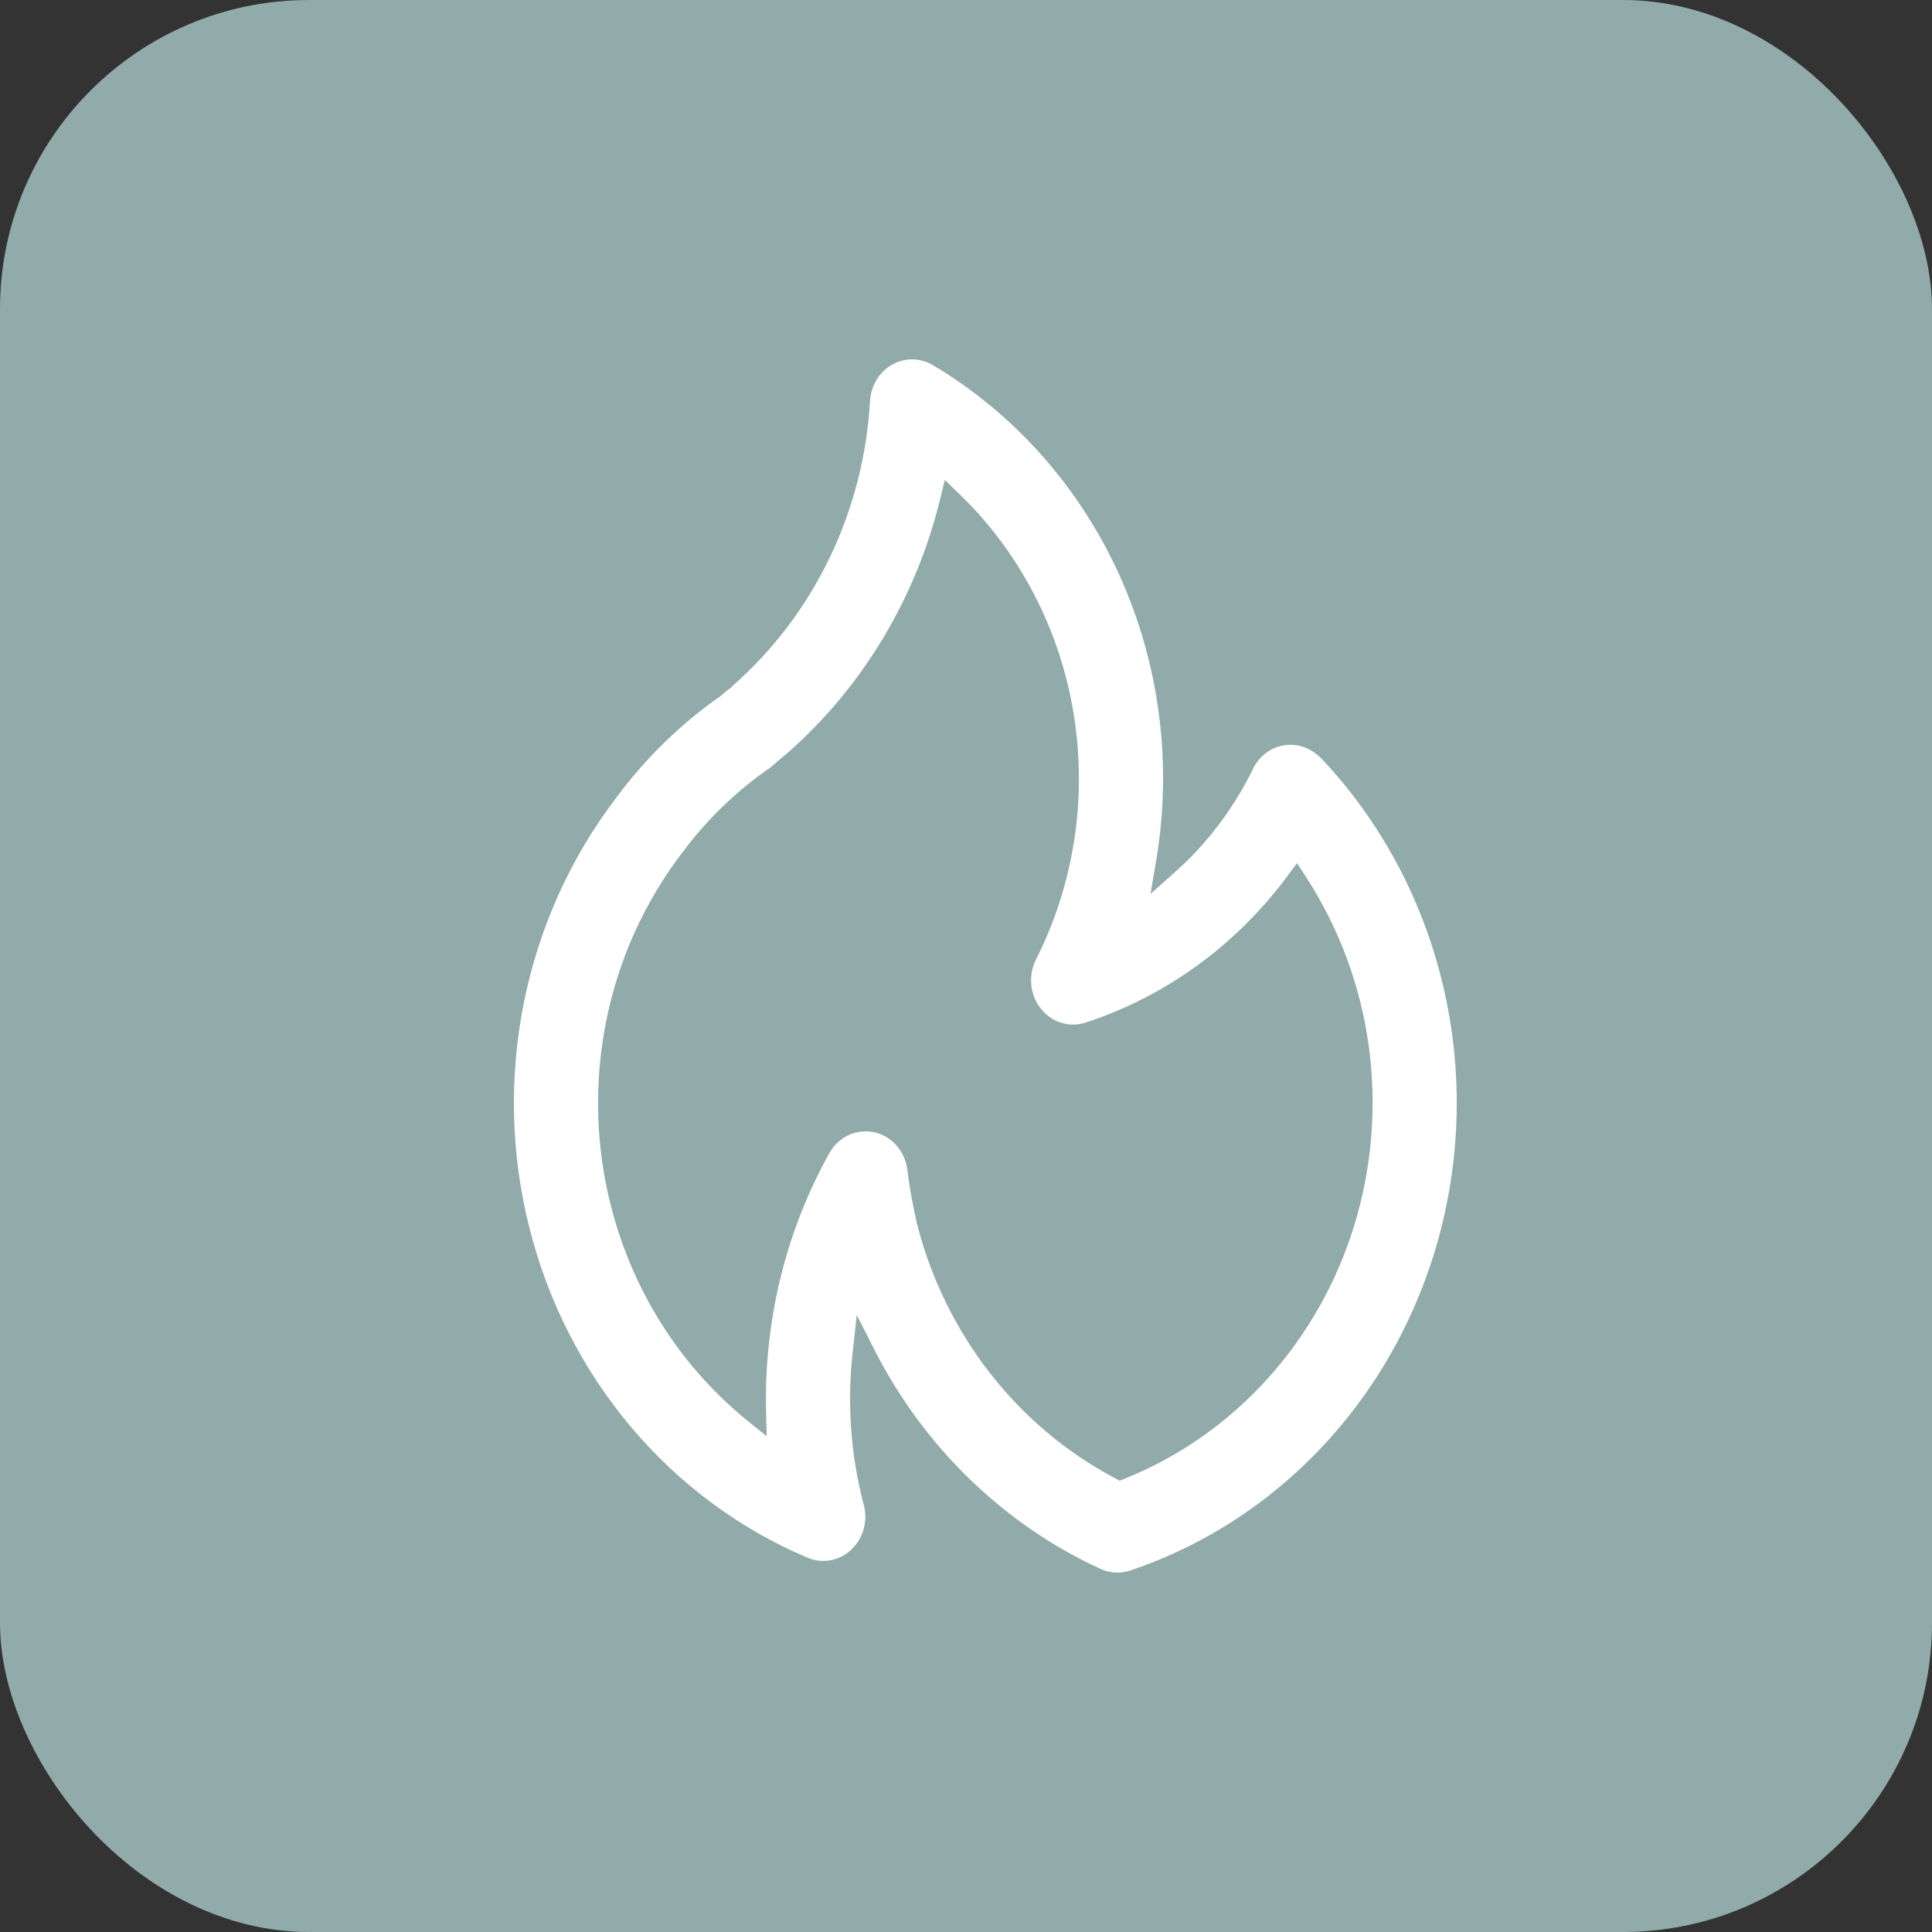 <?xml version="1.0" encoding="UTF-8"?> <svg xmlns="http://www.w3.org/2000/svg" width="50" height="50" viewBox="0 0 50 50" fill="none"><rect x="0" y="0" width="50" height="50" fill="#333333" stroke="none"/><rect width="50" height="50" rx="8" fill="#91ABAA"></rect><path d="M23.616 9.15C23.825 9.153 24.031 9.21 24.213 9.317C26.048 10.406 27.574 11.983 28.635 13.887C29.696 15.791 30.253 17.955 30.25 20.157C30.249 20.881 30.188 21.604 30.066 22.316L29.994 22.739L30.314 22.454C31.132 21.725 31.804 20.834 32.291 19.835C32.368 19.676 32.475 19.536 32.605 19.423C32.736 19.31 32.887 19.226 33.049 19.177C33.211 19.127 33.381 19.113 33.548 19.135C33.715 19.156 33.877 19.213 34.023 19.303C34.127 19.366 34.224 19.443 34.31 19.53V19.531C35.786 21.096 36.853 23.027 37.41 25.143C37.967 27.258 37.996 29.488 37.493 31.618C36.99 33.749 35.973 35.71 34.538 37.315C33.103 38.919 31.299 40.114 29.297 40.787C29.007 40.885 28.693 40.867 28.415 40.738C25.88 39.571 23.794 37.55 22.495 34.997L22.267 34.548L22.212 35.049C22.074 36.317 22.165 37.601 22.48 38.835V38.836L22.482 38.844C22.524 38.975 22.545 39.112 22.545 39.25C22.545 39.463 22.494 39.673 22.398 39.861C22.302 40.049 22.163 40.209 21.995 40.327C21.827 40.445 21.634 40.518 21.433 40.54C21.282 40.556 21.13 40.543 20.984 40.502L20.841 40.451C19.067 39.701 17.484 38.531 16.22 37.032C14.955 35.533 14.043 33.747 13.556 31.816C13.068 29.886 13.019 27.863 13.413 25.909C13.807 23.955 14.633 22.124 15.824 20.561L15.825 20.559C16.591 19.525 17.511 18.626 18.551 17.898L18.552 17.898L18.562 17.89L18.881 17.618L18.882 17.619L18.885 17.616C19.906 16.715 20.741 15.608 21.34 14.361C21.938 13.115 22.288 11.755 22.367 10.364C22.381 10.144 22.448 9.93 22.561 9.745C22.675 9.56 22.832 9.409 23.017 9.305C23.201 9.201 23.407 9.148 23.616 9.15ZM24.473 12.964C23.839 15.551 22.447 17.866 20.491 19.589L20.49 19.59C20.485 19.594 20.479 19.598 20.473 19.604C20.459 19.614 20.442 19.629 20.422 19.646C20.381 19.681 20.328 19.727 20.275 19.771C20.223 19.816 20.171 19.861 20.132 19.895C20.113 19.911 20.097 19.925 20.086 19.935C20.08 19.939 20.075 19.943 20.072 19.945L20.068 19.949H20.067C20.038 19.974 20.008 19.998 19.977 20.02H19.976C19.239 20.532 18.577 21.15 18.009 21.855L17.773 22.161C16.961 23.222 16.359 24.441 16.003 25.745C15.647 27.05 15.543 28.416 15.697 29.763C15.851 31.109 16.261 32.411 16.901 33.592C17.542 34.773 18.401 35.811 19.431 36.645L19.684 36.849L19.676 36.524C19.619 34.158 20.191 31.822 21.33 29.775C21.44 29.578 21.597 29.414 21.785 29.301C21.926 29.216 22.081 29.162 22.241 29.14L22.403 29.129C22.443 29.129 22.482 29.131 22.521 29.135L22.639 29.152C22.891 29.204 23.123 29.335 23.301 29.531C23.478 29.727 23.593 29.977 23.629 30.245V30.246C23.689 30.721 23.773 31.191 23.882 31.656L23.883 31.659C24.24 33.044 24.874 34.336 25.743 35.449C26.612 36.563 27.697 37.474 28.927 38.123L28.987 38.155L29.052 38.129C30.439 37.572 31.687 36.697 32.703 35.569C33.719 34.441 34.477 33.089 34.921 31.614C35.365 30.139 35.484 28.579 35.269 27.05C35.053 25.521 34.508 24.062 33.676 22.781L33.559 22.6L33.43 22.773C32.083 24.585 30.236 25.923 28.14 26.608C27.907 26.684 27.659 26.686 27.425 26.614C27.191 26.543 26.982 26.4 26.824 26.203C26.667 26.006 26.567 25.765 26.541 25.509C26.515 25.253 26.562 24.995 26.676 24.768C27.652 22.84 27.989 20.632 27.636 18.485C27.283 16.338 26.259 14.372 24.723 12.892L24.535 12.71L24.473 12.964Z" fill="white" stroke="#91ABAA" stroke-width="0.3"></path></svg> 